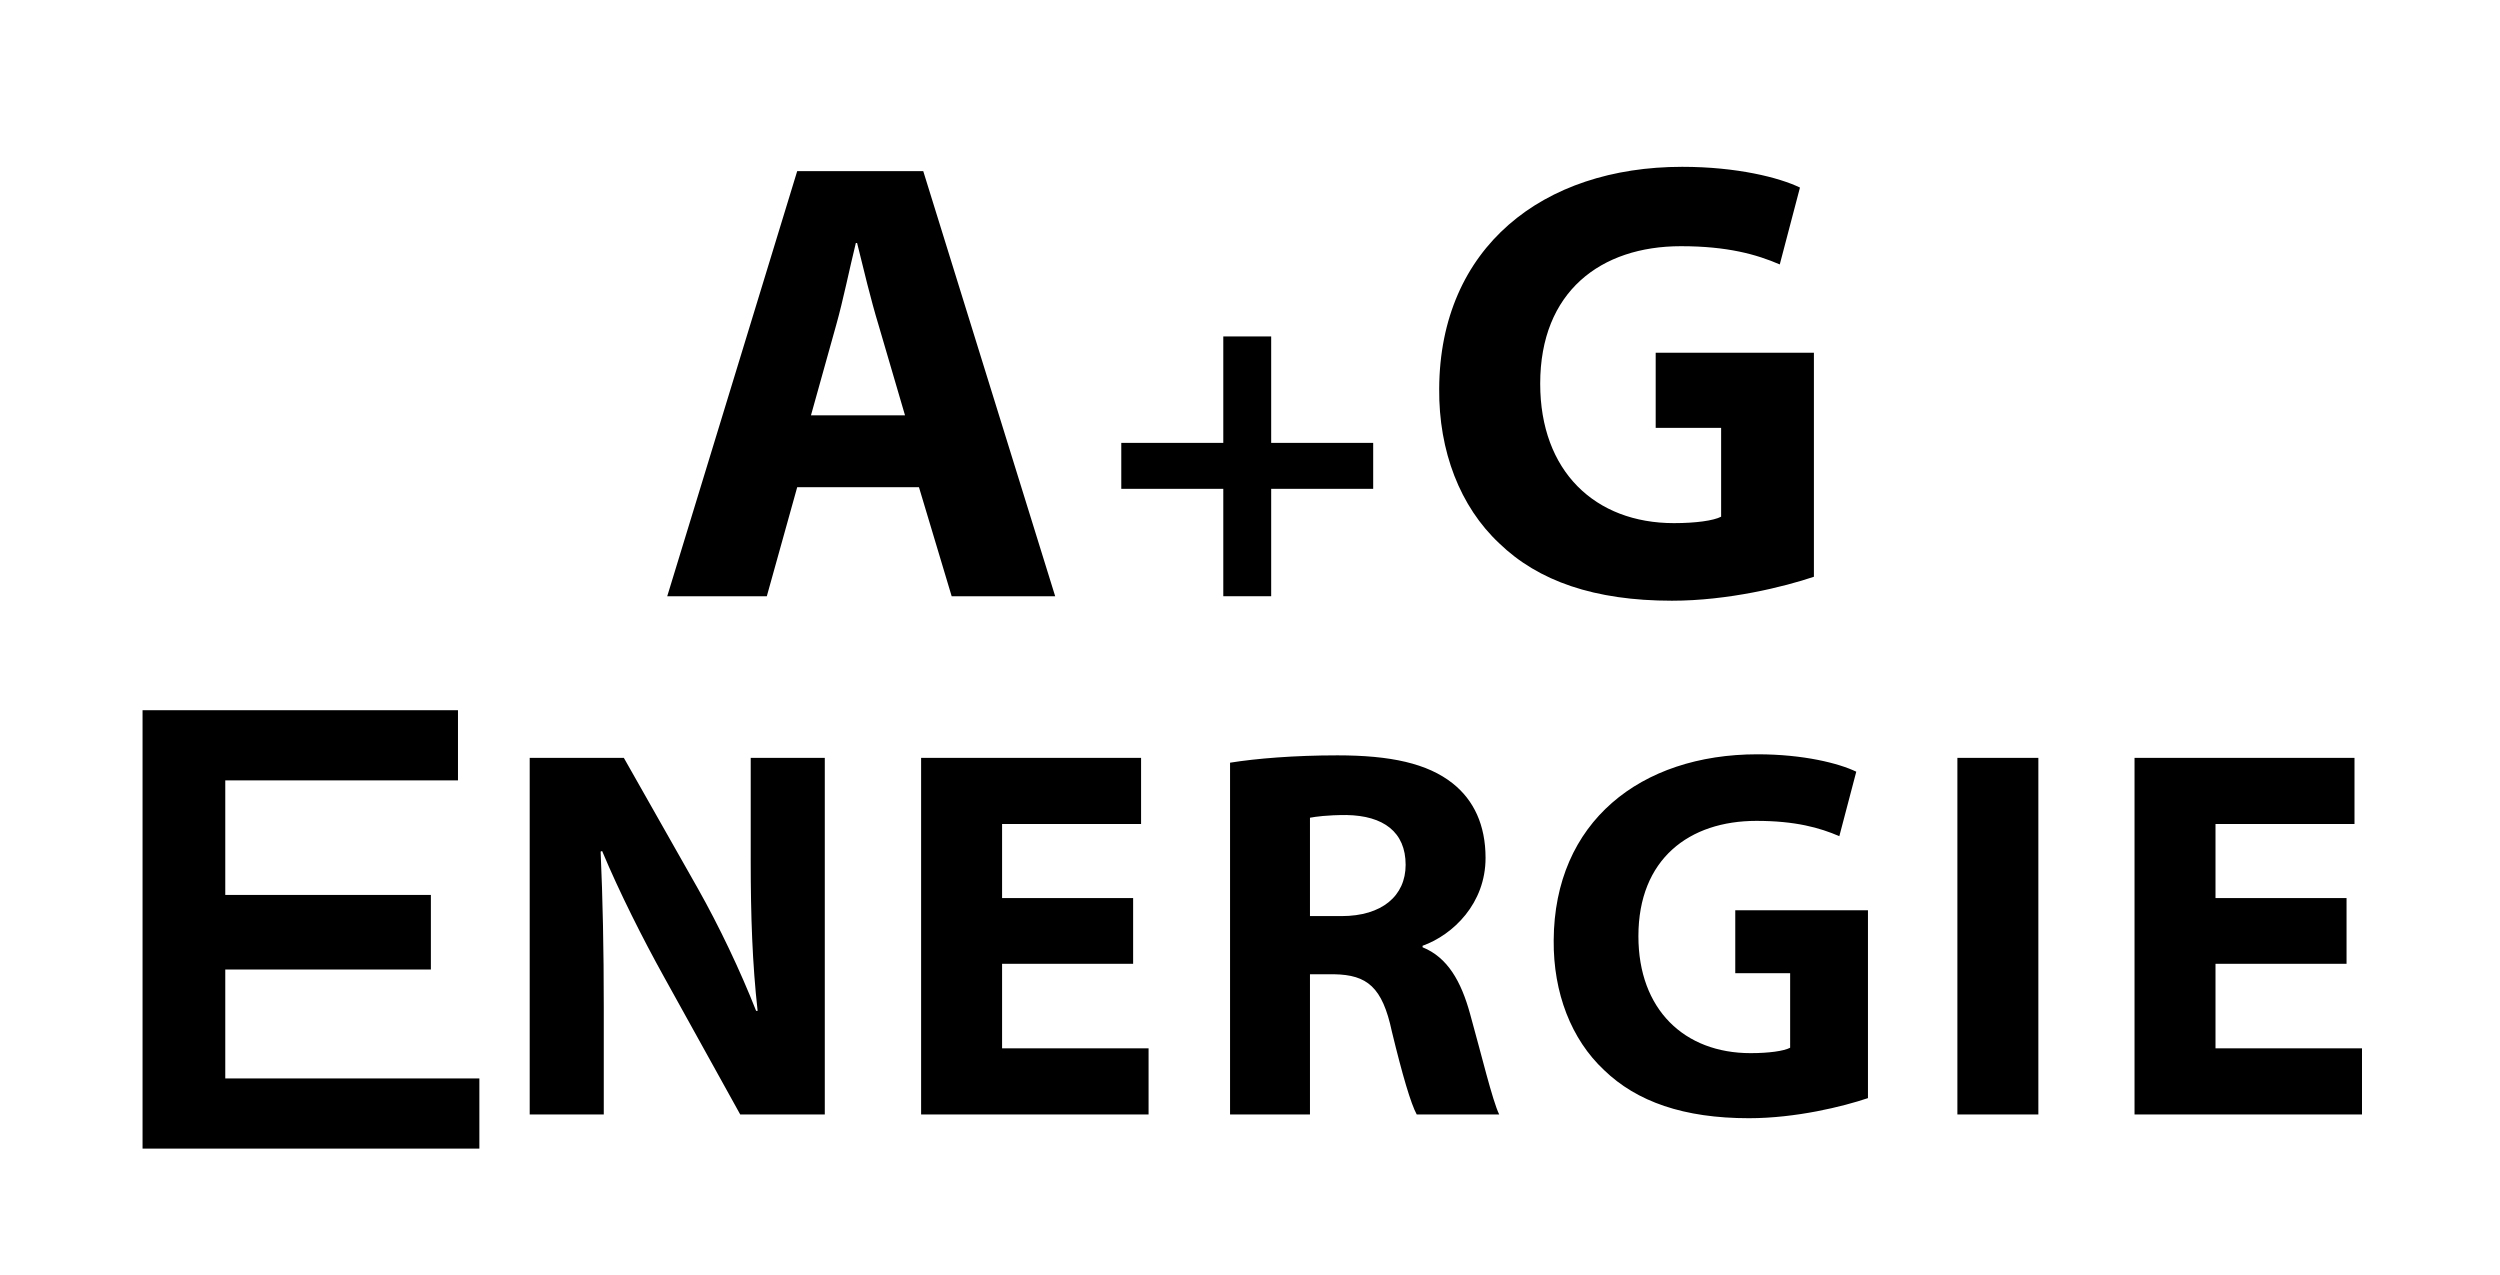 <?xml version="1.0" encoding="UTF-8" standalone="no"?>
<!DOCTYPE svg PUBLIC "-//W3C//DTD SVG 1.1//EN" "http://www.w3.org/Graphics/SVG/1.1/DTD/svg11.dtd">
<svg width="100%" height="100%" viewBox="0 0 17495 8925" version="1.1" xmlns="http://www.w3.org/2000/svg" xmlns:xlink="http://www.w3.org/1999/xlink" xml:space="preserve" xmlns:serif="http://www.serif.com/" style="fill-rule:evenodd;clip-rule:evenodd;stroke-linejoin:round;stroke-miterlimit:2;">
    <g transform="matrix(4.167,0,0,4.167,4.167,1632.47)">
        <path d="M377.321,1419.36L377.321,1236.43L722.609,1236.43L722.609,1111.18L377.321,1111.18L377.321,918.799L768.119,918.799L768.119,800.961L238.398,800.961L238.398,1537.19L804.045,1537.19L804.045,1419.36L377.321,1419.36Z" style="fill-rule:nonzero;"/>
    </g>
    <g transform="matrix(4.167,0,0,4.167,4.167,1728.33)">
        <path d="M1012.97,1456.85L1012.97,1276.55C1012.97,1178.85 1011.21,1094.49 1007.68,1015.42L1010.2,1014.42C1039.66,1084.67 1078.69,1161.98 1114.2,1225.94L1242.12,1456.85L1384.14,1456.85L1384.14,858.04L1259.74,858.04L1259.74,1032.29C1259.74,1122.95 1262.51,1203.78 1271.33,1282.85L1268.81,1282.85C1242.12,1215.11 1206.61,1140.57 1171.11,1077.62L1046.71,858.04L888.572,858.04L888.572,1456.85L1012.97,1456.85ZM1901.96,1093.48L1681.88,1093.48L1681.88,969.089L1915.31,969.089L1915.31,858.04L1545.9,858.04L1545.9,1456.85L1927.9,1456.85L1927.9,1345.8L1681.88,1345.8L1681.88,1203.78L1901.96,1203.78L1901.96,1093.48ZM2064.73,1456.85L2198.94,1456.85L2198.94,1221.4L2239.74,1221.4C2294.88,1222.41 2320.57,1242.81 2336.43,1317.35C2354.31,1391.13 2368.41,1438.97 2378.23,1456.85L2516.73,1456.85C2505.4,1433.68 2486.76,1355.62 2467.88,1288.13C2452.77,1232.99 2429.86,1192.95 2388.05,1176.08L2388.05,1173.56C2439.68,1154.93 2493.82,1102.3 2493.82,1026C2493.82,970.852 2474.18,929.051 2438.67,900.848C2396.11,867.105 2333.91,853.759 2245.03,853.759C2173.01,853.759 2108.29,859.047 2064.73,866.098L2064.73,1456.85ZM2198.94,958.513C2208.51,956.75 2227.15,953.98 2260.13,953.98C2322.33,954.988 2359.6,982.435 2359.6,1037.58C2359.6,1089.96 2319.56,1123.7 2252.08,1123.7L2198.94,1123.7L2198.94,958.513ZM3136.03,1113.88L2913.18,1113.88L2913.18,1219.64L3005.34,1219.64L3005.34,1344.79C2994.77,1350.33 2969.84,1353.86 2938.87,1353.86C2827.82,1353.86 2750.51,1280.83 2750.51,1157.44C2750.51,1027.76 2835.87,963.801 2948.68,963.801C3014.41,963.801 3055.2,975.384 3087.94,989.486L3116.39,881.207C3087.18,867.105 3027.76,851.996 2950.45,851.996C2754.03,851.996 2609.24,965.564 2608.24,1164.5C2607.48,1252.63 2637.7,1330.69 2692.84,1382.31C2747.74,1435.44 2826.81,1463.14 2936.1,1463.14C3015.16,1463.14 3094.23,1443.5 3136.03,1429.4L3136.03,1113.88ZM3286.21,858.04L3286.21,1456.85L3422.19,1456.85L3422.19,858.04L3286.21,858.04ZM3939.76,1093.48L3719.68,1093.48L3719.68,969.089L3953.11,969.089L3953.11,858.04L3583.7,858.04L3583.7,1456.85L3965.7,1456.85L3965.7,1345.8L3719.68,1345.8L3719.68,1203.78L3939.76,1203.78L3939.76,1093.48Z" style="fill-rule:nonzero;"/>
    </g>
    <g transform="matrix(4.167,0,0,4.167,4.167,-6006.17)">
        <path d="M1542.28,2259.55L1597.22,2442.69L1771.06,2442.69L1549.48,1728.73L1337.81,1728.73L1119.54,2442.69L1286.77,2442.69L1337.81,2259.55L1542.28,2259.55ZM1360.93,2138.85L1403.27,1987.23C1414.98,1945.8 1425.78,1892.06 1436.29,1849.42L1438.39,1849.42C1448.9,1892.06 1461.51,1944.9 1474.42,1987.23L1518.86,2138.85L1360.93,2138.85Z" style="fill-rule:nonzero;"/>
    </g>
    <g transform="matrix(4.167,0,0,4.167,4.167,-4849.21)">
        <path d="M2053.38,1728.73L2053.38,1907.48L1882.07,1907.48L1882.07,1984.65L2053.38,1984.65L2053.38,2165.02L2133.8,2165.02L2133.8,1984.65L2305.11,1984.65L2305.11,1907.48L2133.8,1907.48L2133.8,1728.73L2053.38,1728.73Z" style="fill-rule:nonzero;"/>
    </g>
    <g transform="matrix(4.167,0,0,4.167,4.167,-6004.92)">
        <path d="M3045.25,2033.47L2779.54,2033.47L2779.54,2159.57L2889.43,2159.57L2889.43,2308.79C2876.82,2315.39 2847.09,2319.6 2810.16,2319.6C2677.76,2319.6 2585.59,2232.53 2585.59,2085.41C2585.59,1930.79 2687.37,1854.53 2821.87,1854.53C2900.24,1854.53 2948.87,1868.34 2987.91,1885.15L3021.83,1756.05C2987.01,1739.24 2916.15,1721.22 2823.98,1721.22C2589.79,1721.22 2417.15,1856.63 2415.95,2093.82C2415.05,2198.9 2451.08,2291.97 2516.83,2353.52C2582.28,2416.87 2676.56,2449.9 2806.86,2449.9C2901.14,2449.9 2995.41,2426.48 3045.25,2409.67L3045.25,2033.47Z" style="fill-rule:nonzero;"/>
    </g>
</svg>
